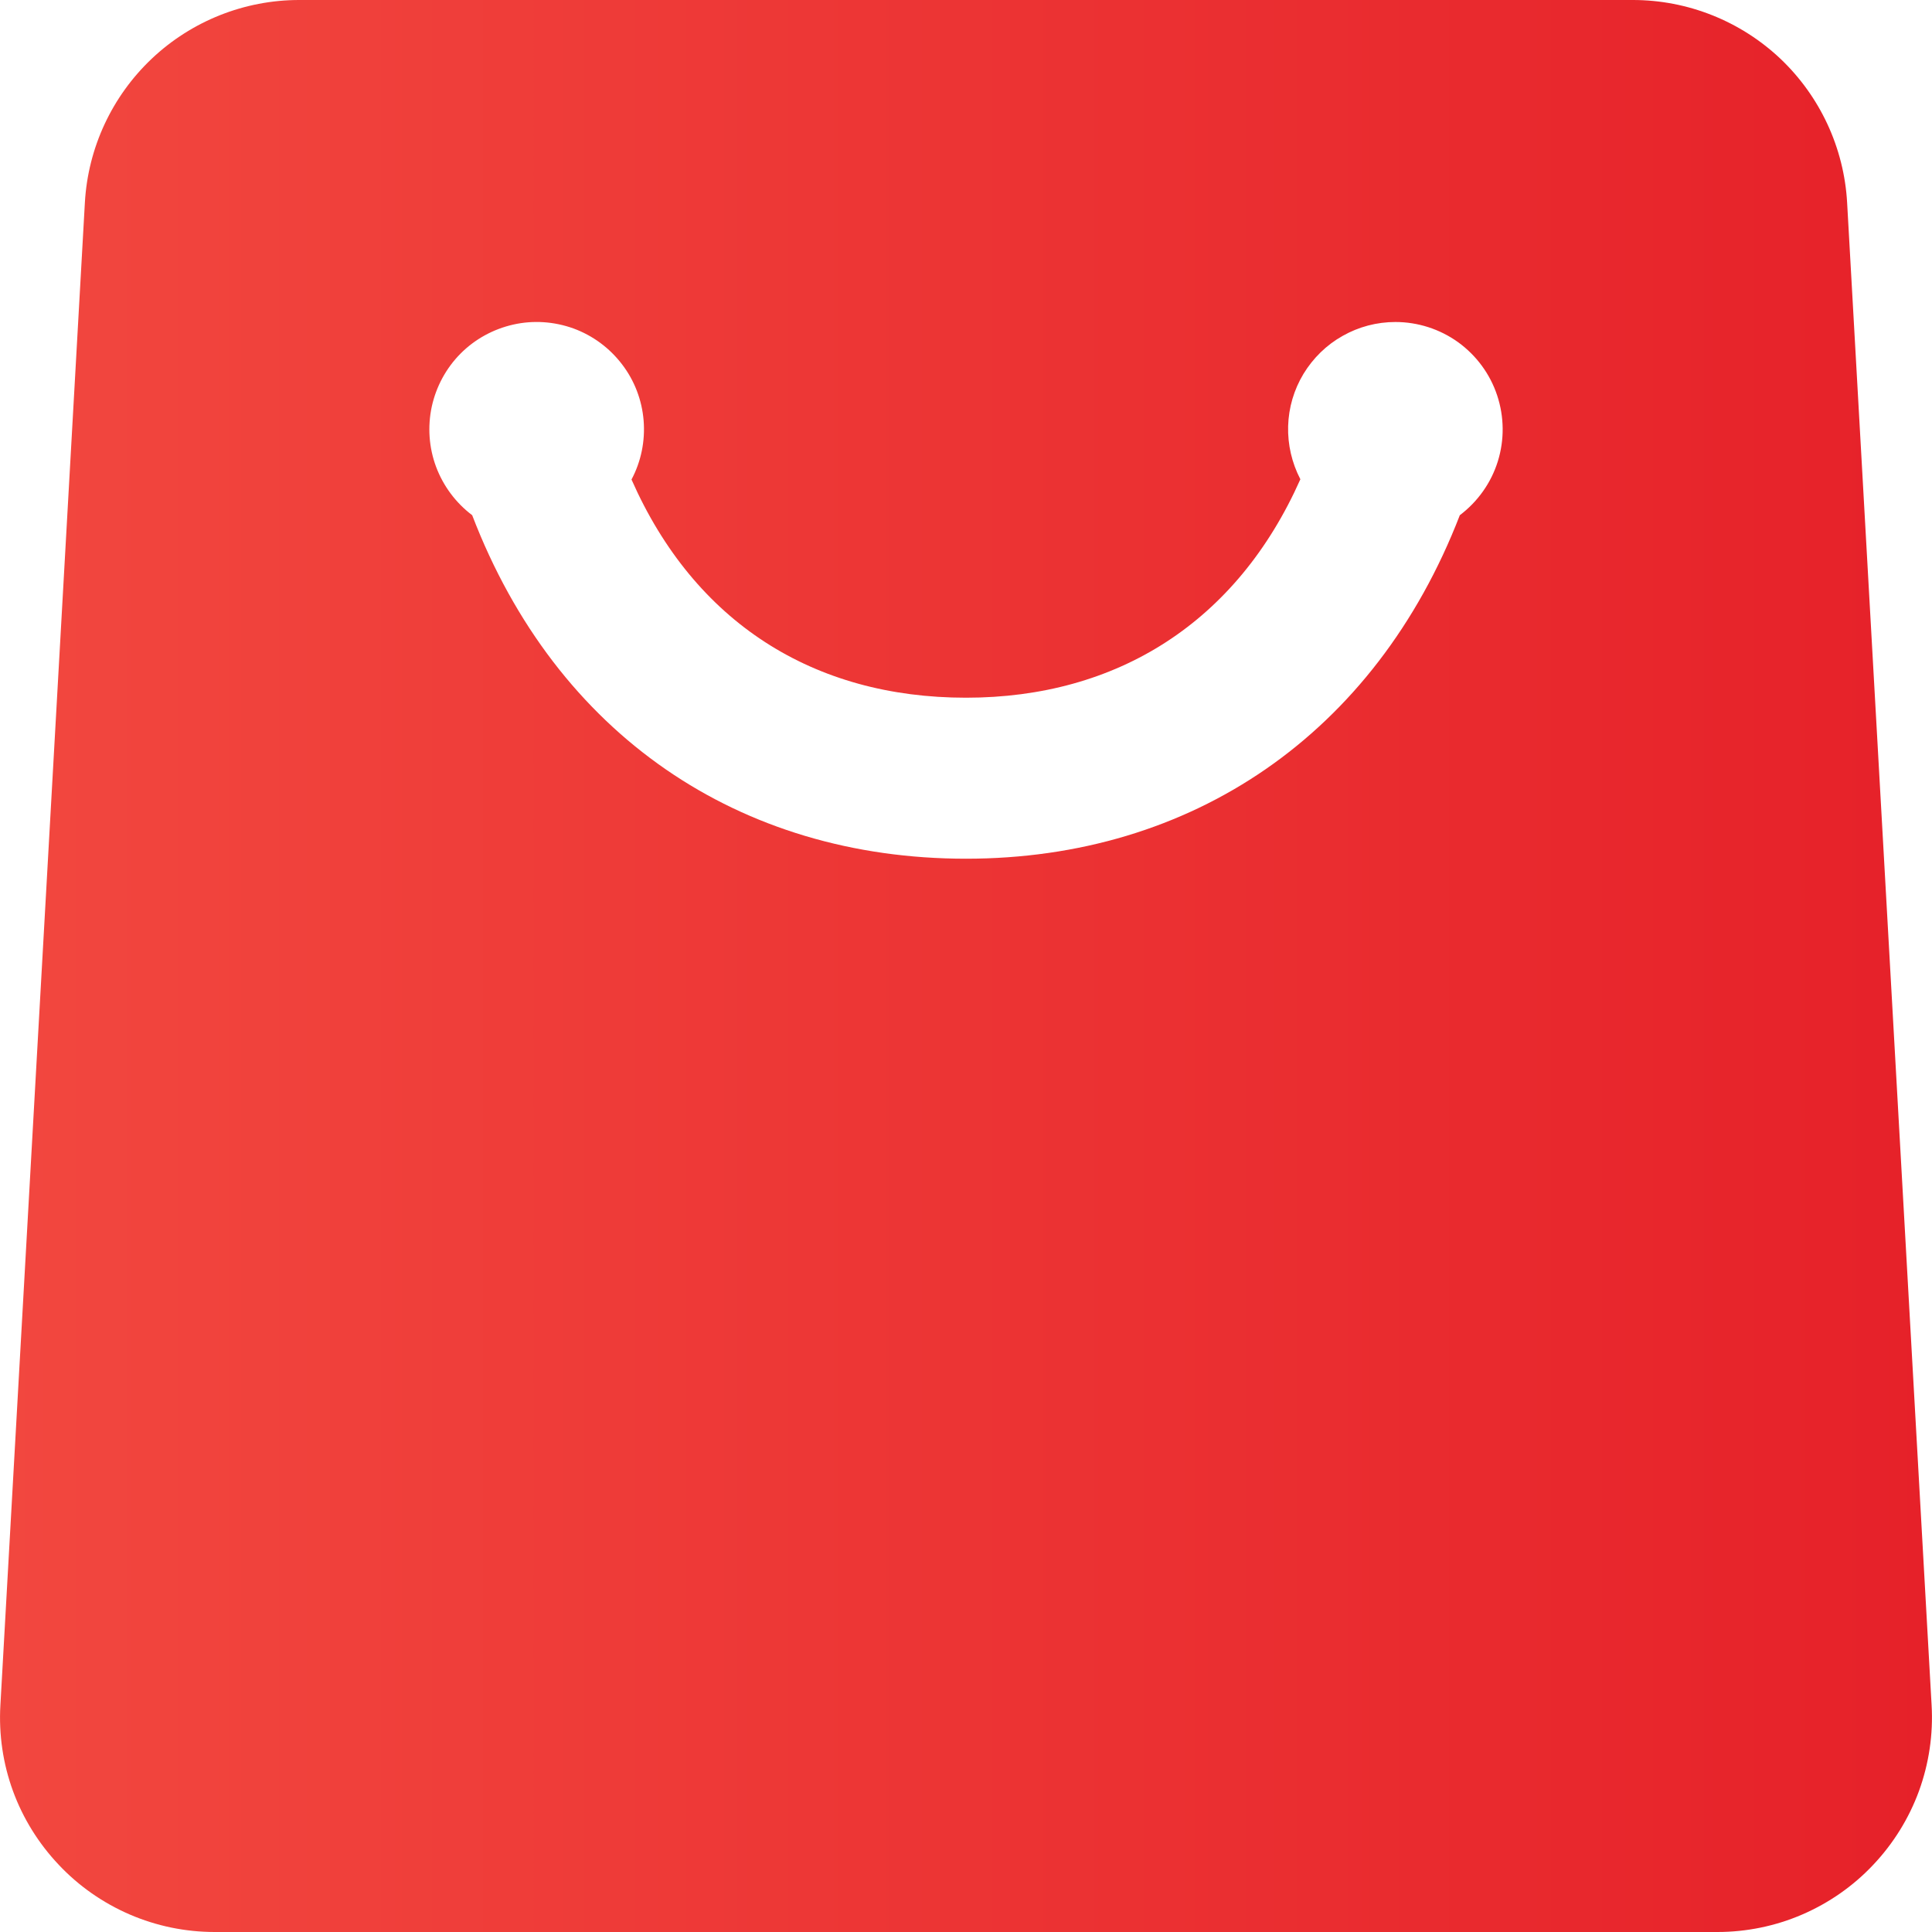 <svg width="15" height="15" viewBox="0 0 15 15" fill="none" xmlns="http://www.w3.org/2000/svg">
<path d="M12.677 5.78913e-09C13.103 -3.54636e-05 13.512 0.163 13.822 0.455C14.131 0.748 14.317 1.148 14.341 1.573L14.997 13.24C15.01 13.466 14.976 13.693 14.899 13.905C14.821 14.118 14.7 14.313 14.544 14.478C14.389 14.643 14.201 14.774 13.993 14.864C13.785 14.954 13.56 15 13.334 15H1.667C1.44 15 1.216 14.954 1.007 14.864C0.799 14.774 0.611 14.643 0.456 14.478C0.3 14.313 0.179 14.119 0.101 13.906C0.023 13.693 -0.01 13.466 0.003 13.24L0.659 1.573C0.683 1.148 0.869 0.748 1.179 0.455C1.488 0.163 1.898 -3.54636e-05 2.323 5.78913e-09H12.677ZM10.834 2.5C10.69 2.5 10.549 2.537 10.424 2.608C10.299 2.678 10.195 2.78 10.12 2.903C10.046 3.026 10.005 3.165 10.001 3.309C9.997 3.452 10.03 3.594 10.096 3.721C9.603 4.83 8.675 5.417 7.5 5.417C6.318 5.417 5.393 4.834 4.903 3.723C4.978 3.582 5.01 3.423 4.997 3.264C4.984 3.106 4.926 2.954 4.829 2.828C4.732 2.701 4.602 2.605 4.452 2.55C4.302 2.496 4.14 2.485 3.985 2.52C3.83 2.555 3.687 2.633 3.575 2.746C3.463 2.859 3.386 3.002 3.352 3.158C3.319 3.313 3.33 3.475 3.386 3.625C3.442 3.774 3.539 3.904 3.666 4C4.32 5.706 5.742 6.667 7.5 6.667C9.251 6.667 10.676 5.702 11.334 4C11.473 3.895 11.577 3.749 11.629 3.582C11.681 3.415 11.679 3.236 11.624 3.07C11.569 2.904 11.463 2.76 11.321 2.657C11.179 2.555 11.008 2.5 10.834 2.5Z" fill="url(#paint0_linear_205_1735)"/>
<defs>
<linearGradient id="paint0_linear_205_1735" x1="-1.11758e-07" y1="7.5" x2="15" y2="7.5" gradientUnits="userSpaceOnUse">
<stop stop-color="#F2473F"/>
<stop offset="1" stop-color="#E62129"/>
</linearGradient>
</defs>
</svg>
